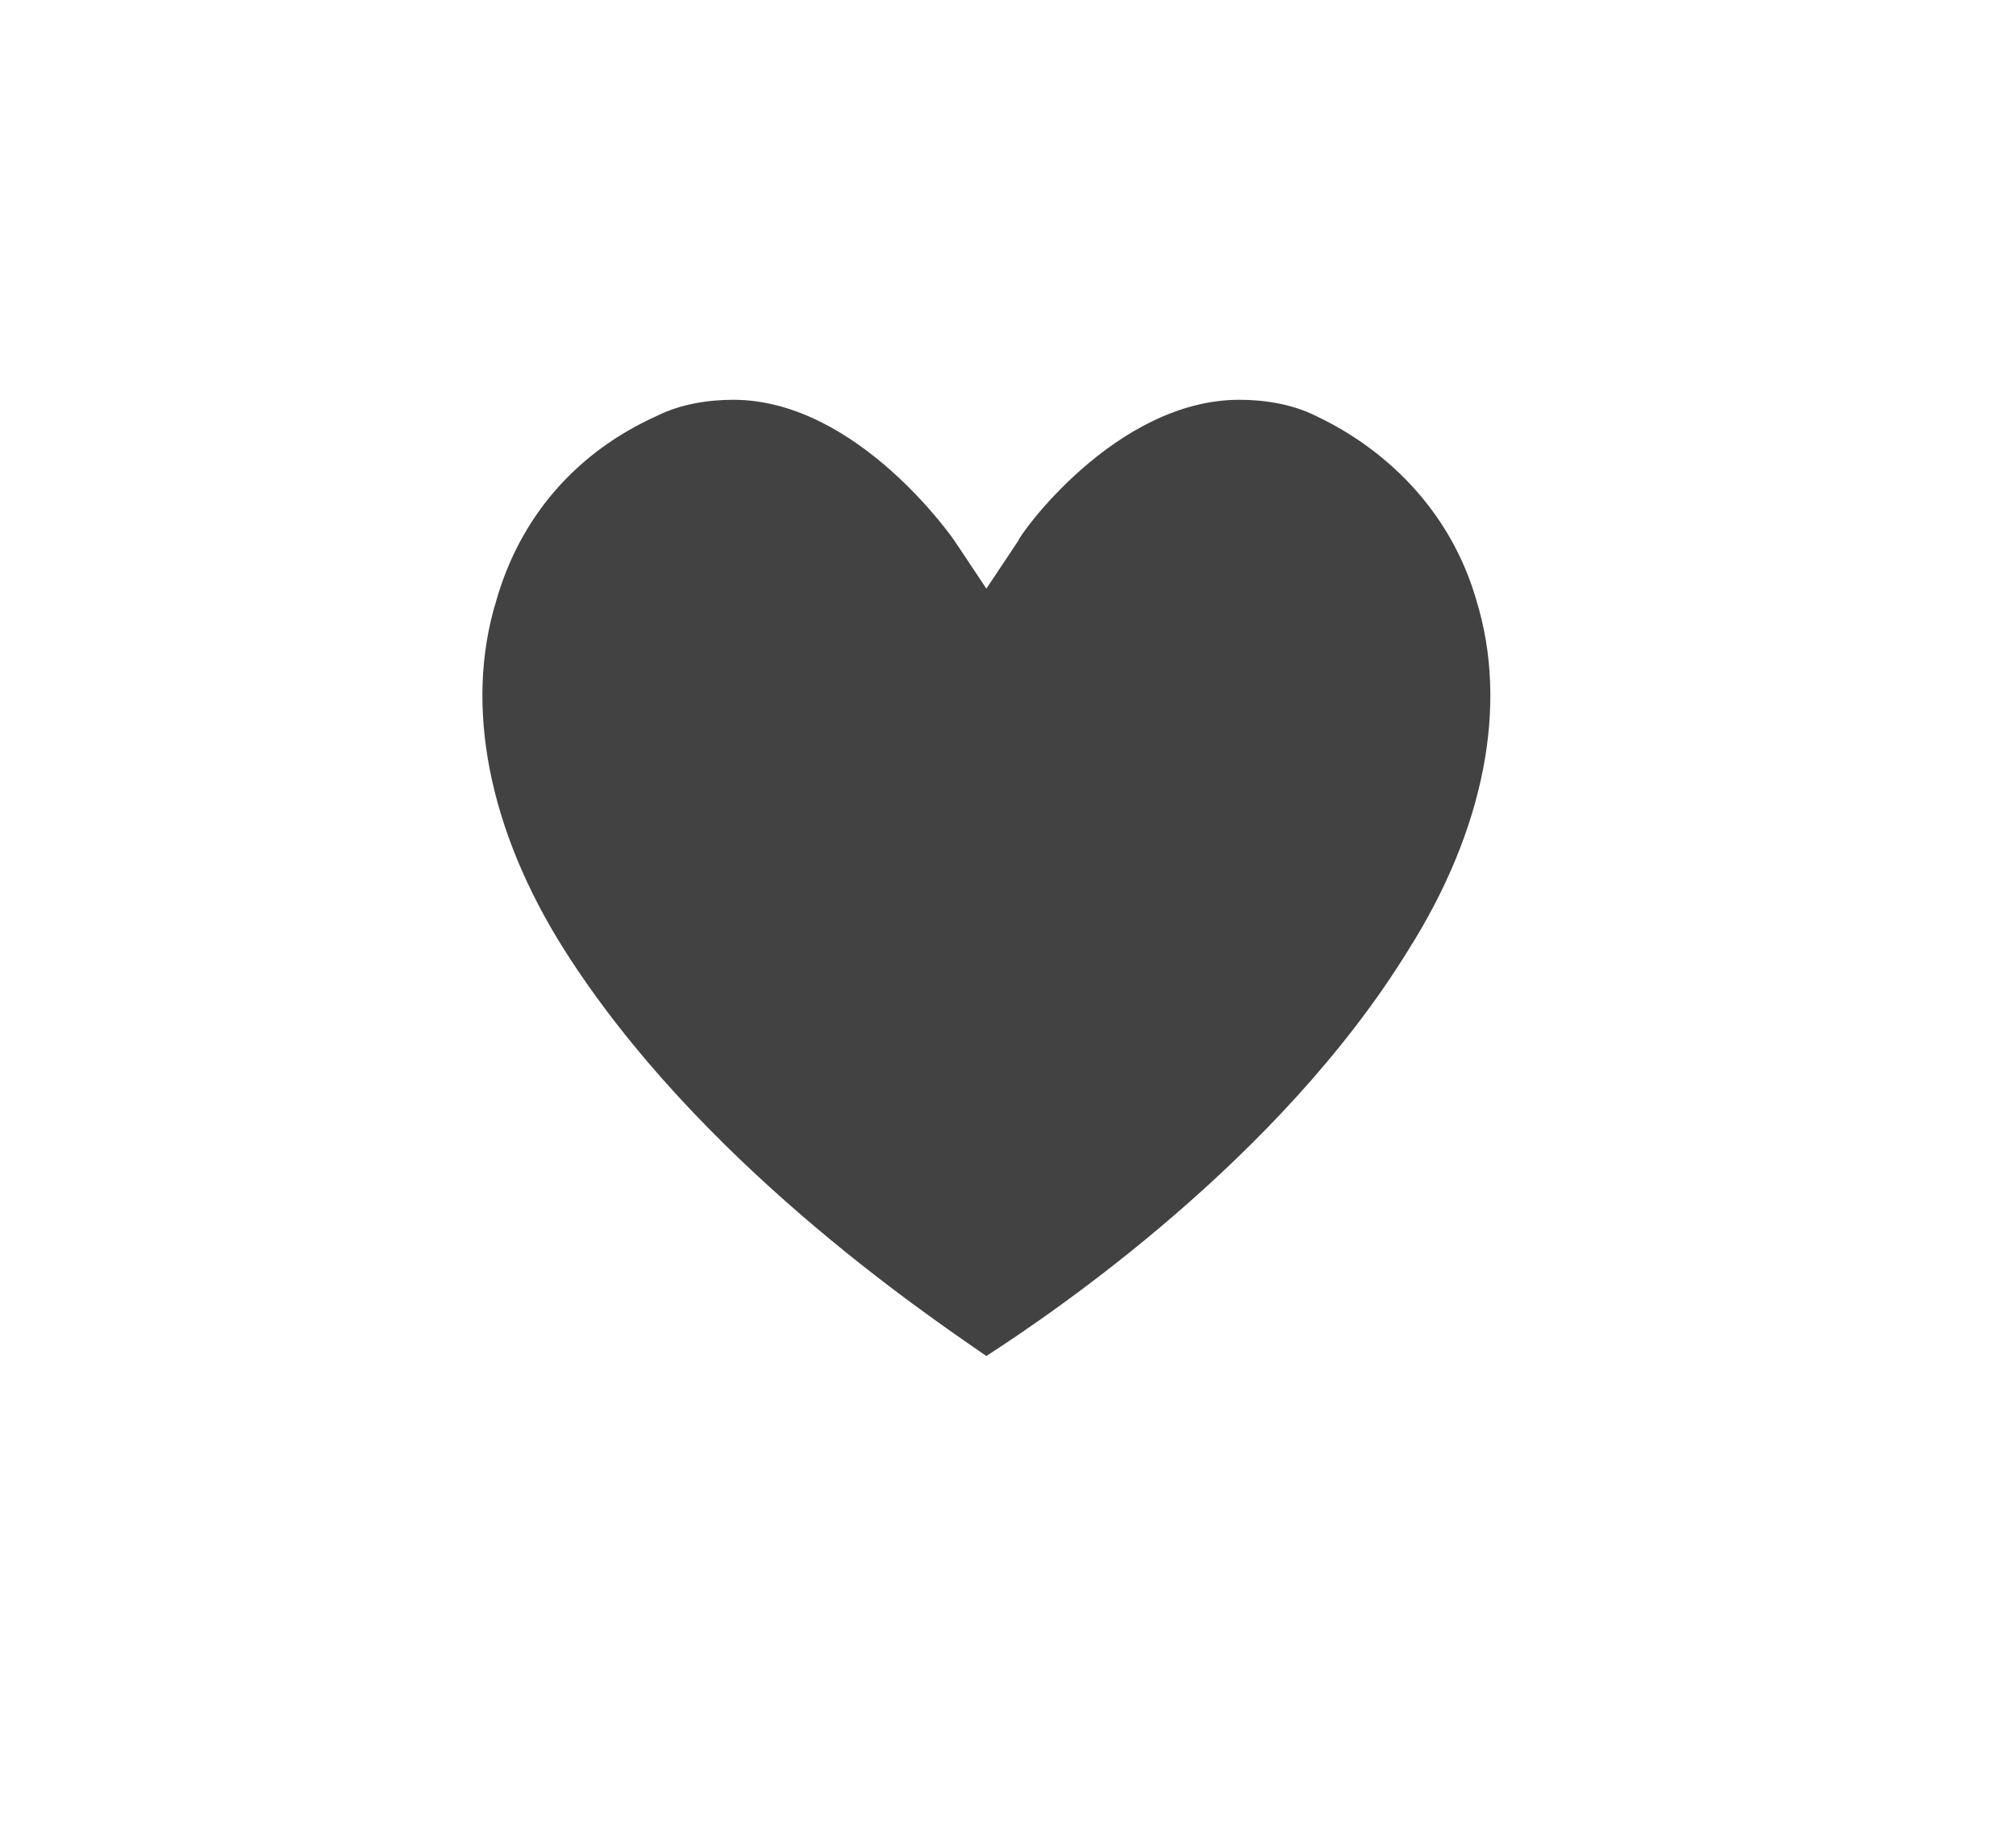 <?xml version="1.0" encoding="utf-8"?>
<!-- Generator: Adobe Illustrator 16.0.0, SVG Export Plug-In . SVG Version: 6.00 Build 0)  -->
<!DOCTYPE svg PUBLIC "-//W3C//DTD SVG 1.1//EN" "http://www.w3.org/Graphics/SVG/1.1/DTD/svg11.dtd">
<svg version="1.1" id="Layer_1" xmlns="http://www.w3.org/2000/svg" xmlns:xlink="http://www.w3.org/1999/xlink" x="0px" y="0px"
	 width="189.667px" height="173.666px" viewBox="0 0 189.667 173.666" enable-background="new 0 0 189.667 173.666"
	 xml:space="preserve">
<path fill="#424242" d="M68.988,37.609c-2.268,0-4.914,0.378-7.181,1.512c-7.559,3.401-12.85,9.448-15.118,17.386
	c-3.023,9.826-0.756,21.543,6.425,32.882c12.472,19.653,33.638,34.015,39.685,38.173c6.425-4.158,27.59-18.52,39.685-38.173
	c7.181-11.339,9.449-23.056,6.425-32.882c-2.268-7.938-7.938-13.984-15.118-17.386c-2.268-1.134-4.914-1.512-7.181-1.512
	c-11.716,0-20.787,12.851-20.787,13.228l-3.024,4.536l-3.023-4.536C89.775,50.837,80.704,37.609,68.988,37.609z"/>
</svg>
